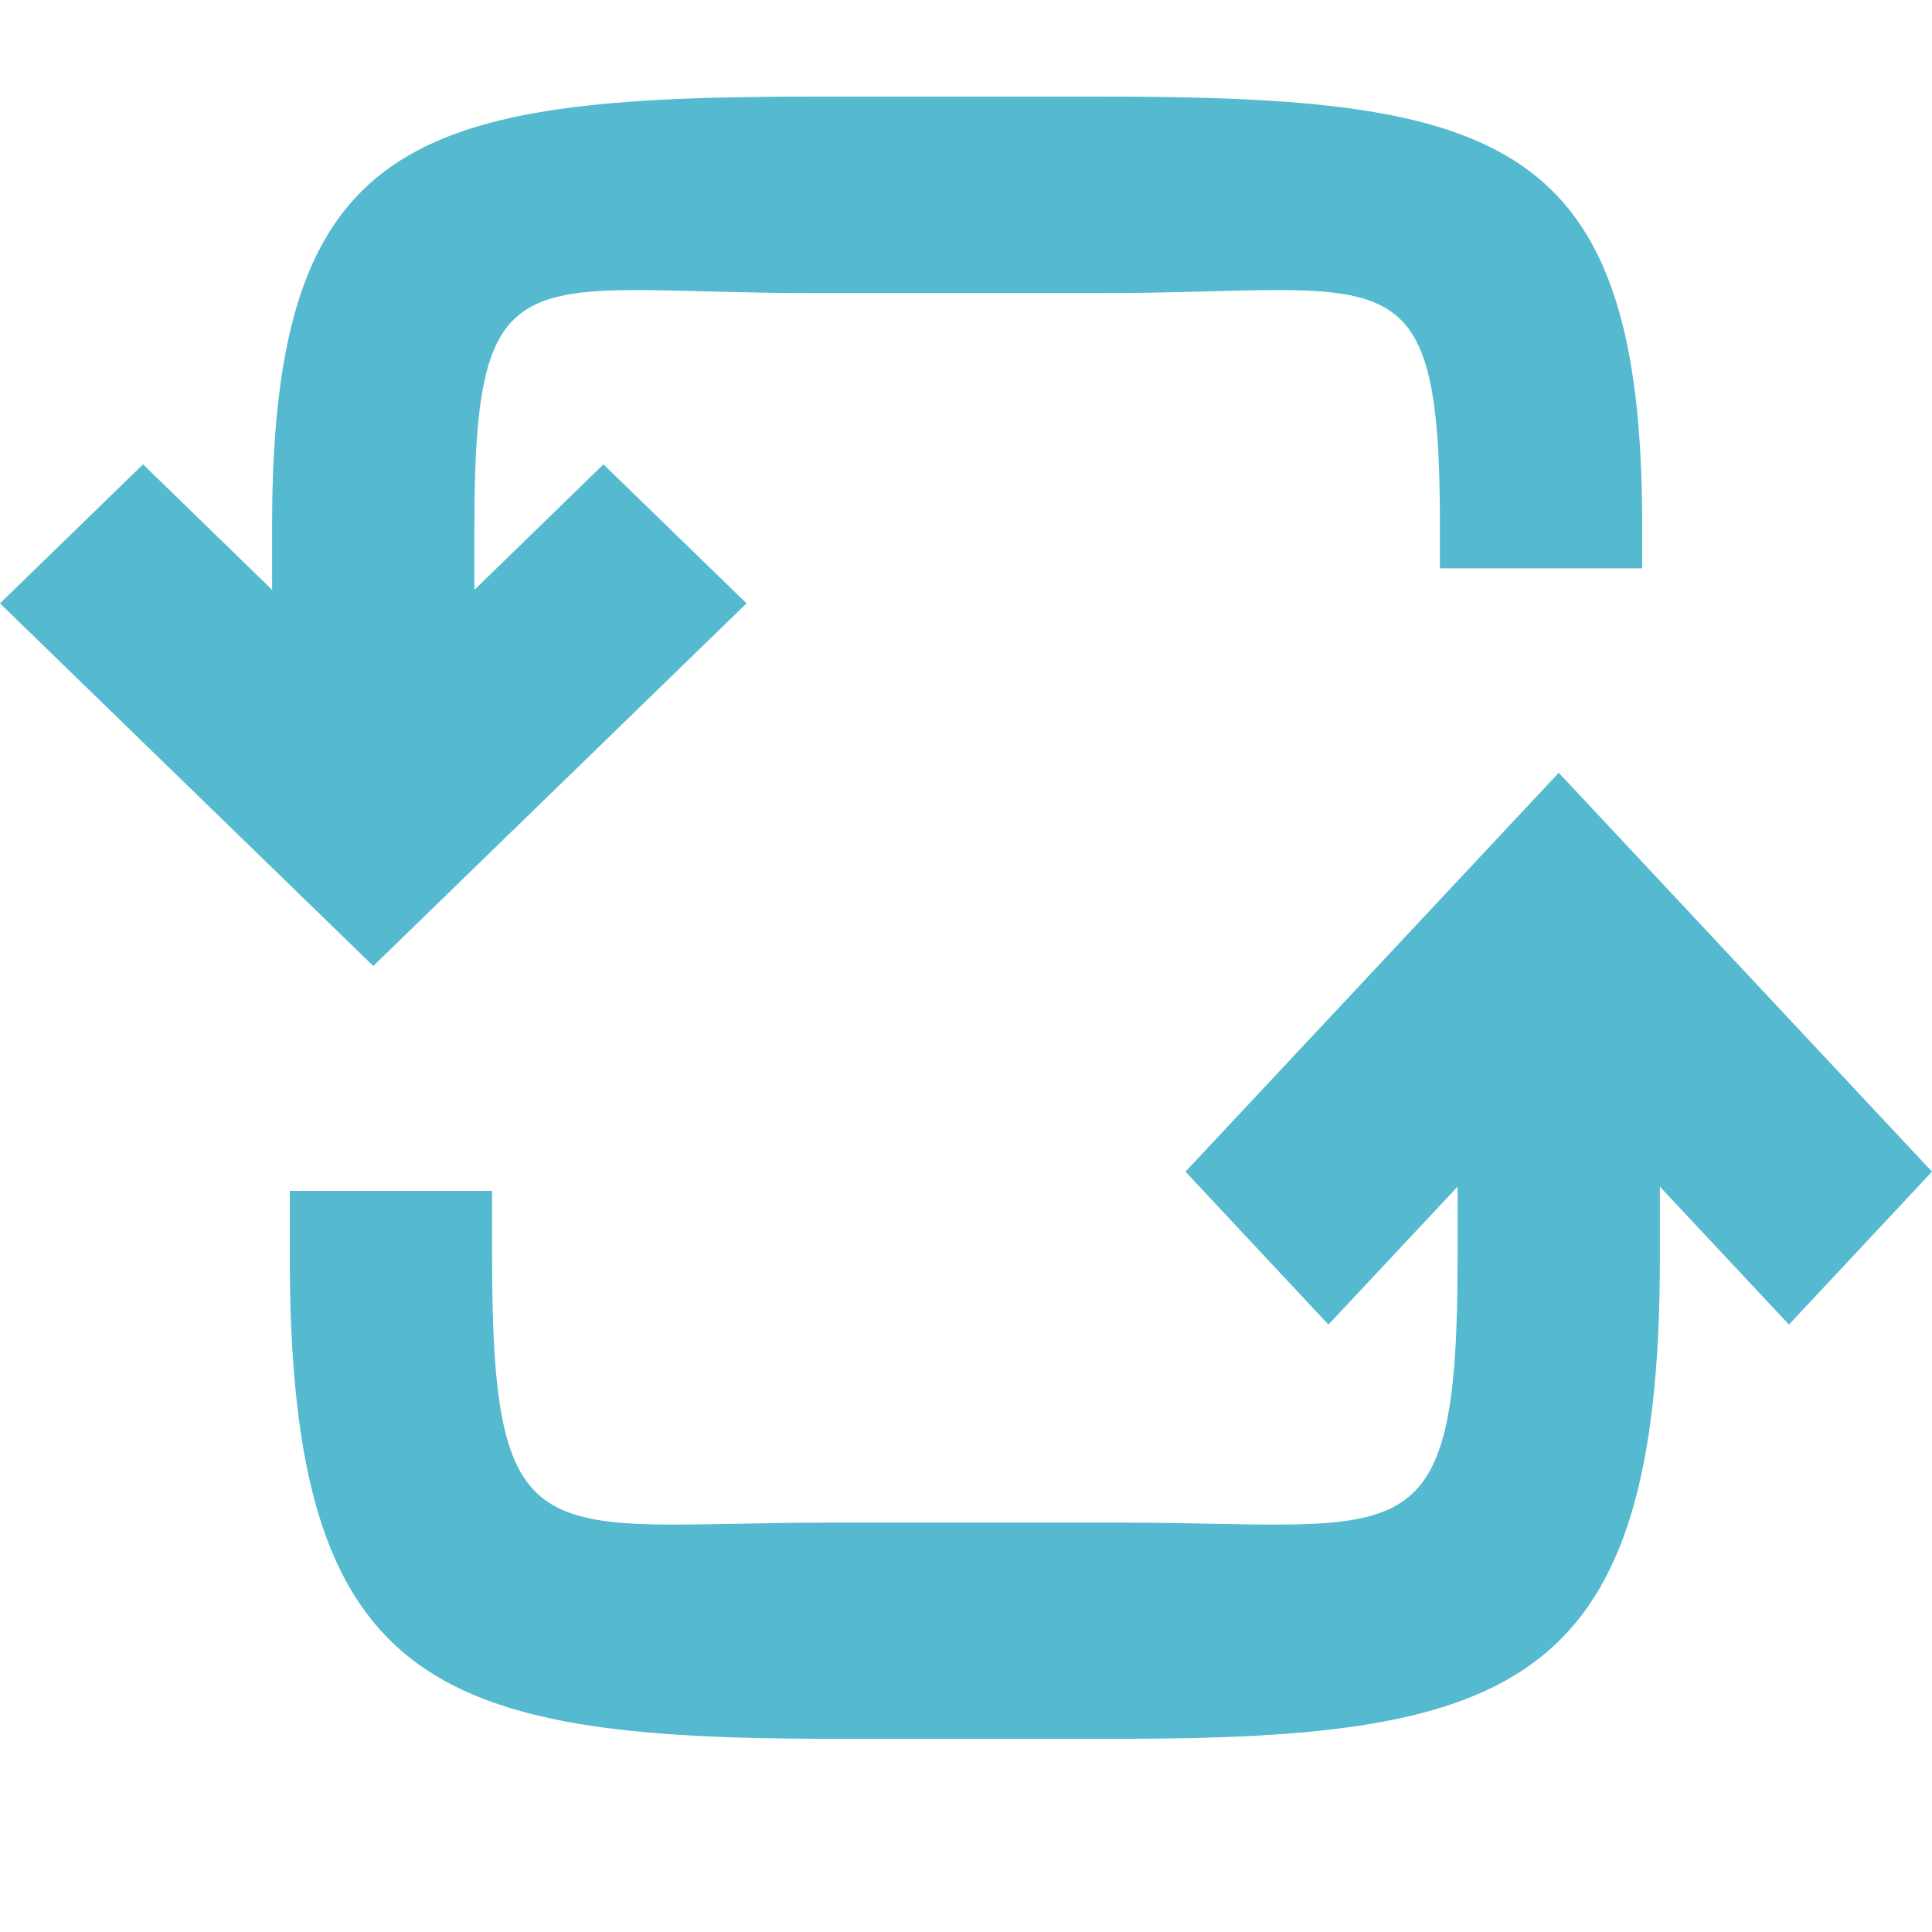 <?xml version="1.0" encoding="UTF-8"?> <svg xmlns="http://www.w3.org/2000/svg" width="20" height="20" viewBox="0 0 20 20" fill="none"> <g clip-path="url(#clip0_401_683)"> <path d="M11.404 1H8.413C4.281 1 2.817 1.422 2.817 5.436V6.106L1.481 4.807L0 6.246L3.864 10L7.728 6.246L6.247 4.807L4.911 6.106V5.436C4.911 2.544 5.435 3.034 8.413 3.034H11.404C14.382 3.034 14.906 2.544 14.906 5.436V5.883H17V5.436C17 1.422 15.536 1 11.404 1Z" fill="#55B9CF"></path> <path d="M8.596 18L11.587 18C15.719 18 17.183 17.436 17.183 13.02L17.183 12.284L18.519 13.712L20 12.129L16.136 8L12.272 12.129L13.752 13.712L15.089 12.284L15.089 13.02C15.089 16.202 14.565 15.762 11.587 15.762L8.596 15.762C5.619 15.762 5.094 16.202 5.094 13.02L5.094 12.328L3 12.328L3 13.02C3 17.436 4.464 18 8.596 18Z" fill="#55B9CF"></path> </g> <defs> <clipPath id="clip0_401_683"> <rect width="20" height="20" fill="white"></rect> </clipPath> </defs> </svg> 